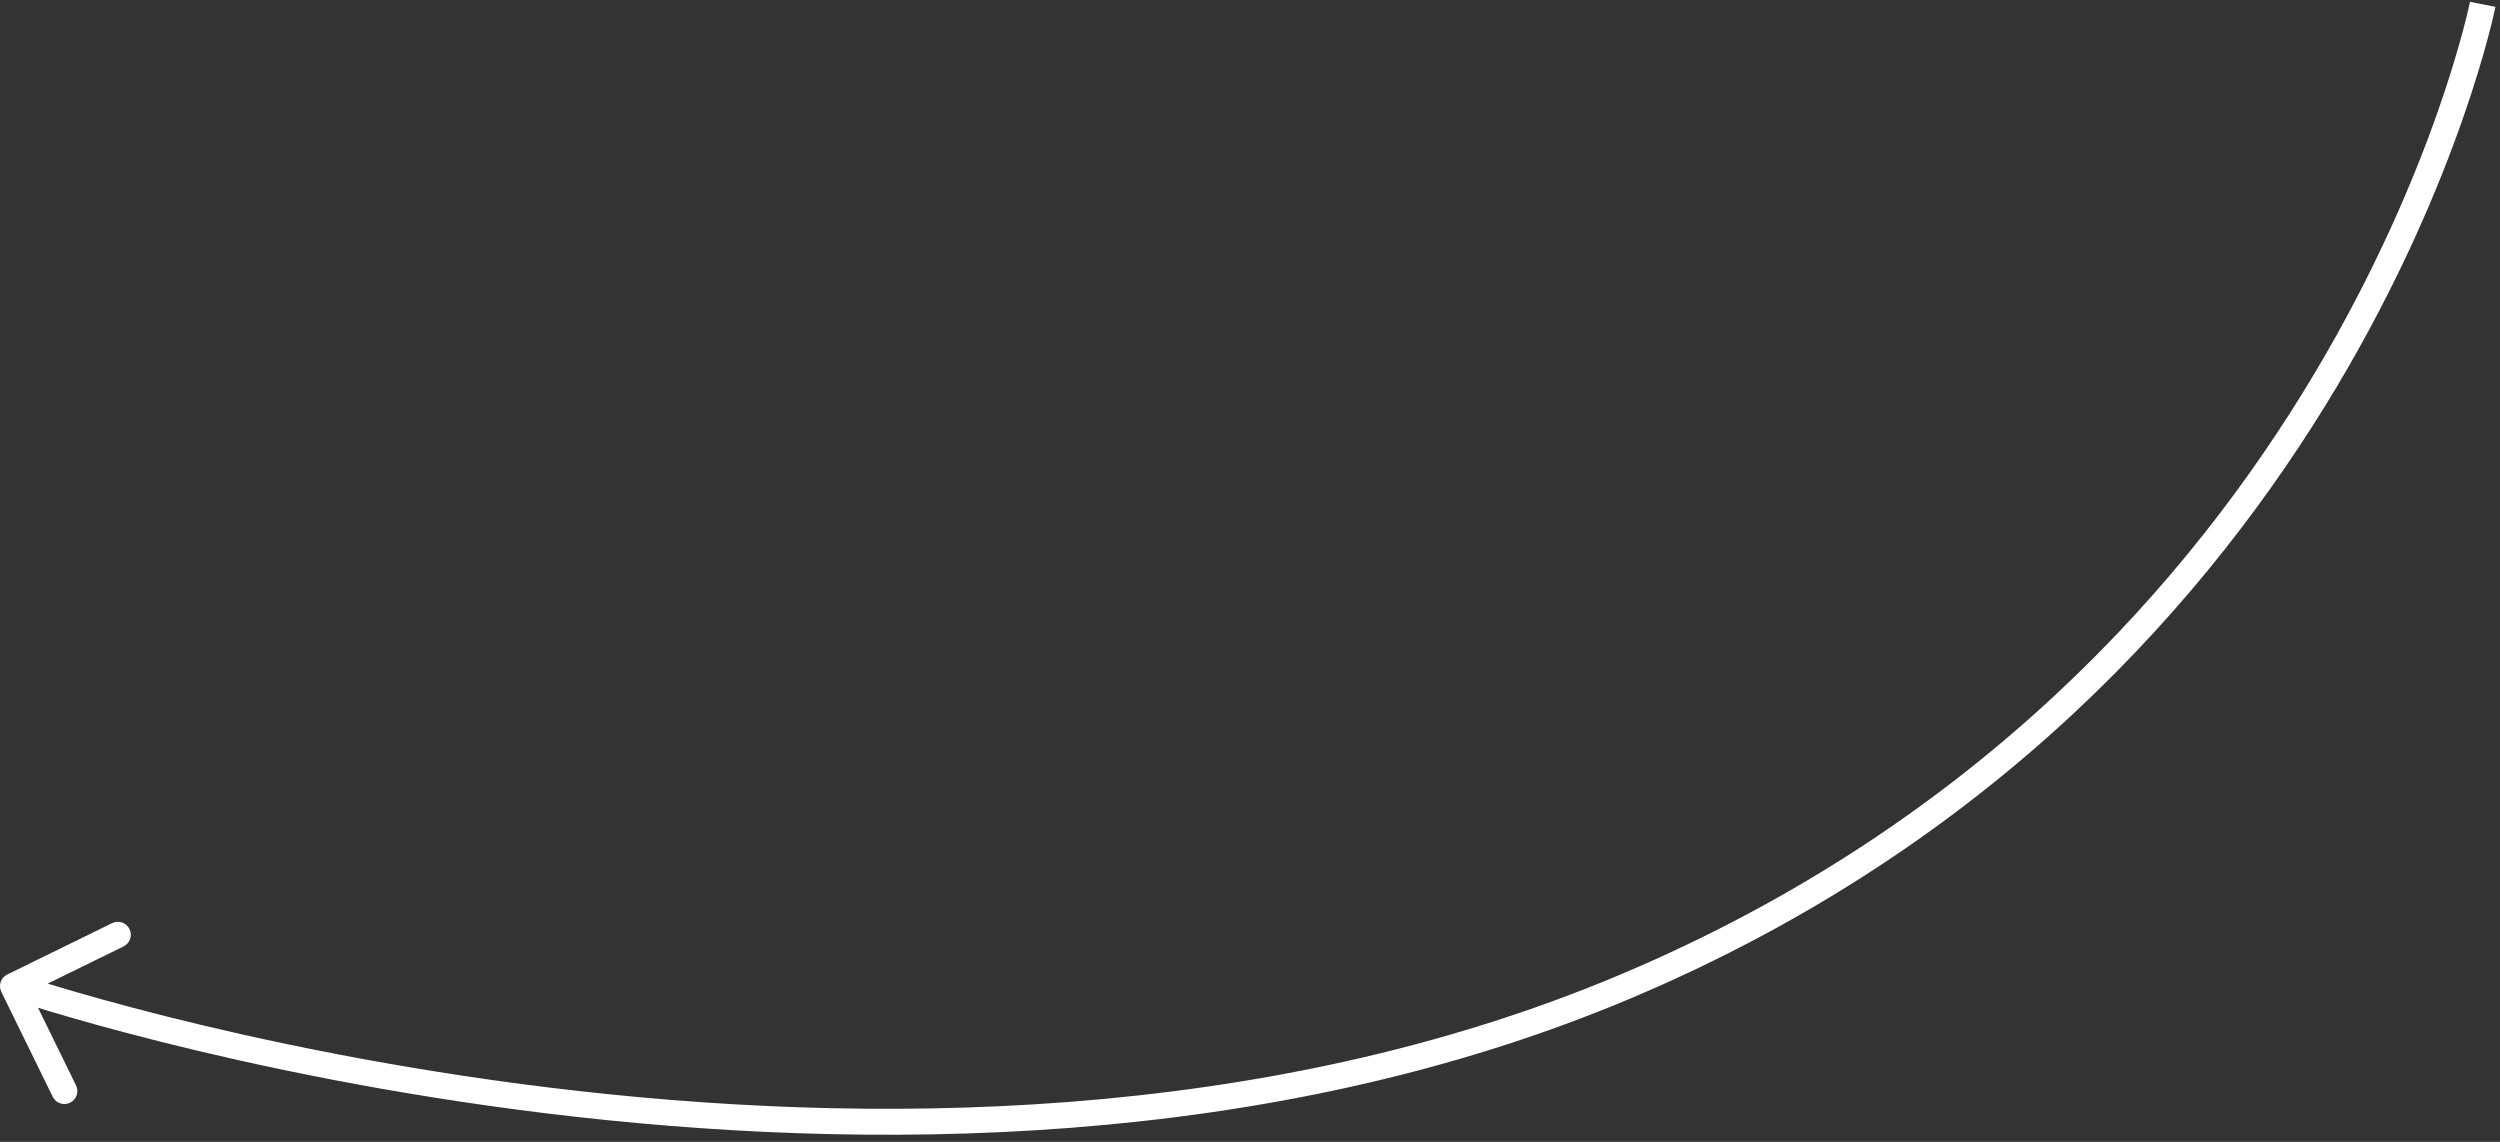 <svg width="289" height="132" viewBox="0 0 289 132" fill="none" xmlns="http://www.w3.org/2000/svg">
<rect x="0" y="0" width="289" height="132" fill="#333333" stroke="none"/>
<path d="M188.001 114L187.416 112.618L188.001 114ZM0.84 112.653C0.096 113.017 -0.211 113.916 0.153 114.66L6.093 126.783C6.458 127.527 7.356 127.834 8.1 127.47C8.844 127.105 9.152 126.207 8.787 125.463L3.507 114.687L14.283 109.407C15.027 109.043 15.335 108.144 14.97 107.4C14.606 106.656 13.707 106.349 12.963 106.713L0.84 112.653ZM287 0.5C285.529 0.208 285.529 0.207 285.529 0.207C285.529 0.208 285.529 0.208 285.529 0.209C285.529 0.21 285.528 0.213 285.527 0.217C285.526 0.224 285.523 0.237 285.52 0.254C285.513 0.288 285.502 0.34 285.487 0.411C285.456 0.553 285.409 0.767 285.344 1.05C285.213 1.616 285.009 2.457 284.72 3.544C284.141 5.718 283.218 8.875 281.851 12.778C279.117 20.585 274.605 31.371 267.507 43.252C253.313 67.008 228.785 95.131 187.416 112.618L188.585 115.381C230.666 97.593 255.638 68.965 270.082 44.791C277.302 32.706 281.894 21.732 284.683 13.77C286.077 9.788 287.022 6.558 287.619 4.316C287.917 3.196 288.129 2.322 288.267 1.725C288.336 1.426 288.386 1.197 288.42 1.04C288.437 0.962 288.449 0.902 288.458 0.86C288.462 0.84 288.465 0.824 288.468 0.812C288.469 0.807 288.47 0.802 288.47 0.799C288.471 0.797 288.471 0.796 288.471 0.795C288.471 0.794 288.472 0.793 287 0.5ZM187.416 112.618C146.038 130.11 99.714 130.135 63.638 125.739C45.616 123.544 30.189 120.25 19.271 117.506C13.813 116.134 9.484 114.9 6.523 114.01C5.042 113.565 3.904 113.207 3.138 112.96C2.755 112.836 2.465 112.741 2.272 112.677C2.175 112.644 2.103 112.62 2.055 112.604C2.031 112.596 2.013 112.59 2.002 112.586C1.996 112.584 1.992 112.583 1.989 112.582C1.988 112.581 1.987 112.581 1.987 112.581C1.986 112.581 1.986 112.581 1.5 114C1.015 115.419 1.015 115.419 1.016 115.42C1.017 115.42 1.019 115.42 1.021 115.421C1.024 115.422 1.03 115.424 1.036 115.426C1.05 115.431 1.07 115.438 1.096 115.446C1.148 115.464 1.224 115.49 1.325 115.523C1.527 115.59 1.826 115.689 2.218 115.815C3.002 116.068 4.159 116.432 5.66 116.883C8.66 117.785 13.034 119.031 18.54 120.415C29.552 123.183 45.104 126.504 63.275 128.717C99.587 133.141 146.513 133.166 188.585 115.381L187.416 112.618Z" fill="white"/>
</svg>
